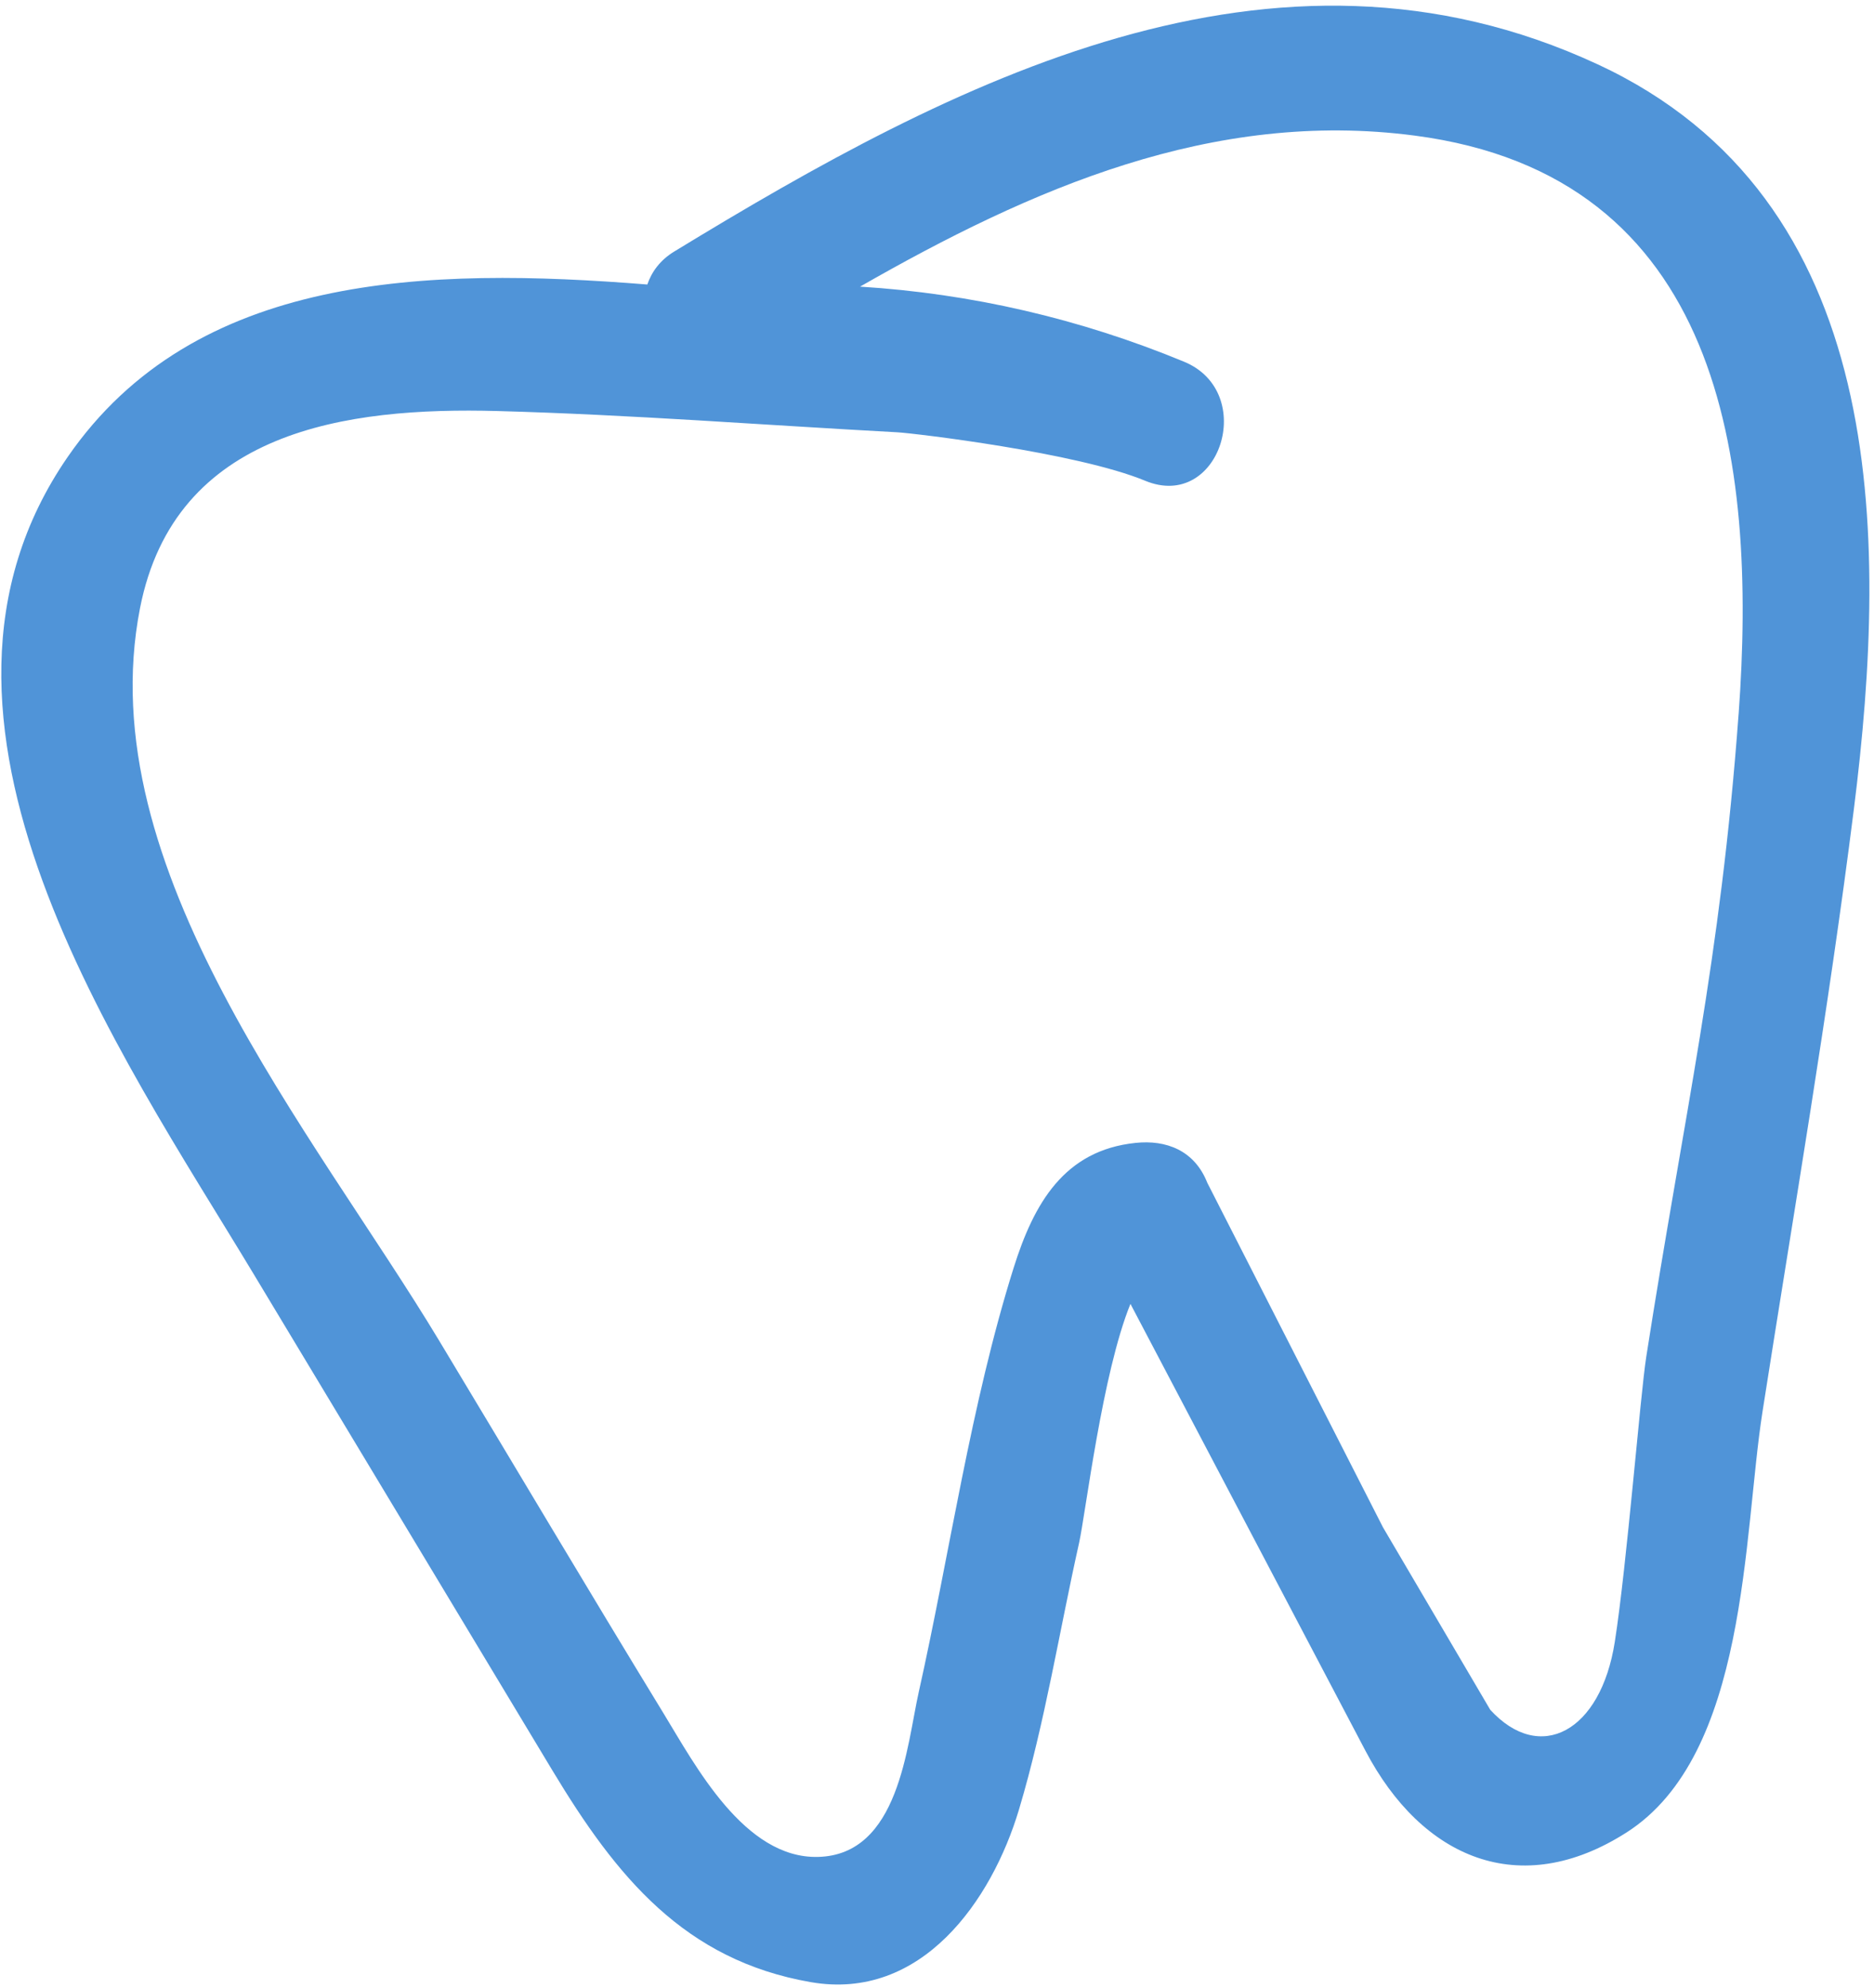 <svg xmlns="http://www.w3.org/2000/svg" width="248" height="263" viewBox="0 0 248 263" fill="none"><path d="M211.395 8.494C168.461 -11.418 126.118 10.776 89.235 33.268C87.362 34.406 86.243 35.95 85.665 37.635C56.567 35.312 25.794 36.058 8.957 60.447C-15.061 95.242 15.886 139.176 33.568 168.536C46.748 190.439 59.94 212.325 73.12 234.228C81.588 248.292 90.582 259.292 107.279 262.202C121.94 264.753 131.242 251.439 134.855 239.354C138.278 227.906 140.19 215.772 142.801 204.114C143.669 200.195 145.871 181.626 149.601 172.483C159.969 192.189 170.34 211.909 180.708 231.615C188.184 245.82 201.127 251.434 215.261 242.399C231.333 232.127 230.678 203.165 233.242 186.761C237.393 160.224 241.975 133.708 245.334 107.055C249.951 70.452 249.868 26.335 211.379 8.483L211.395 8.494ZM230.08 94.467C227.683 127.161 222.904 147.16 217.859 179.496C217.059 184.664 215.297 206.958 213.701 217.179C211.842 229.103 203.79 233.362 197.215 226.176L183.017 202.035C175.231 186.775 167.545 171.72 159.775 156.471C158.075 152.163 154.325 150.763 150.283 151.185C140.834 152.165 136.821 159.182 134.141 167.718C128.465 185.779 125.716 205.374 121.579 223.86C119.994 230.941 118.985 245.381 108.261 245.639C98.501 245.89 92.013 233.519 87.781 226.6C77.788 210.249 68.006 193.754 58.112 177.339C41.484 149.727 11.806 114.863 18.526 80.466C23.14 56.896 45.89 53.83 65.832 54.373C83.473 54.854 101.151 56.235 118.78 57.187C120.892 57.304 142.496 59.849 151.547 63.596C161.422 67.679 166.476 51.893 156.694 47.848C142.895 42.147 128.51 38.828 113.816 37.917C136.446 24.969 160.441 14.426 187.222 17.939C227.791 23.238 232.561 60.634 230.083 94.481L230.08 94.467Z" fill="#5094D8"></path></svg>